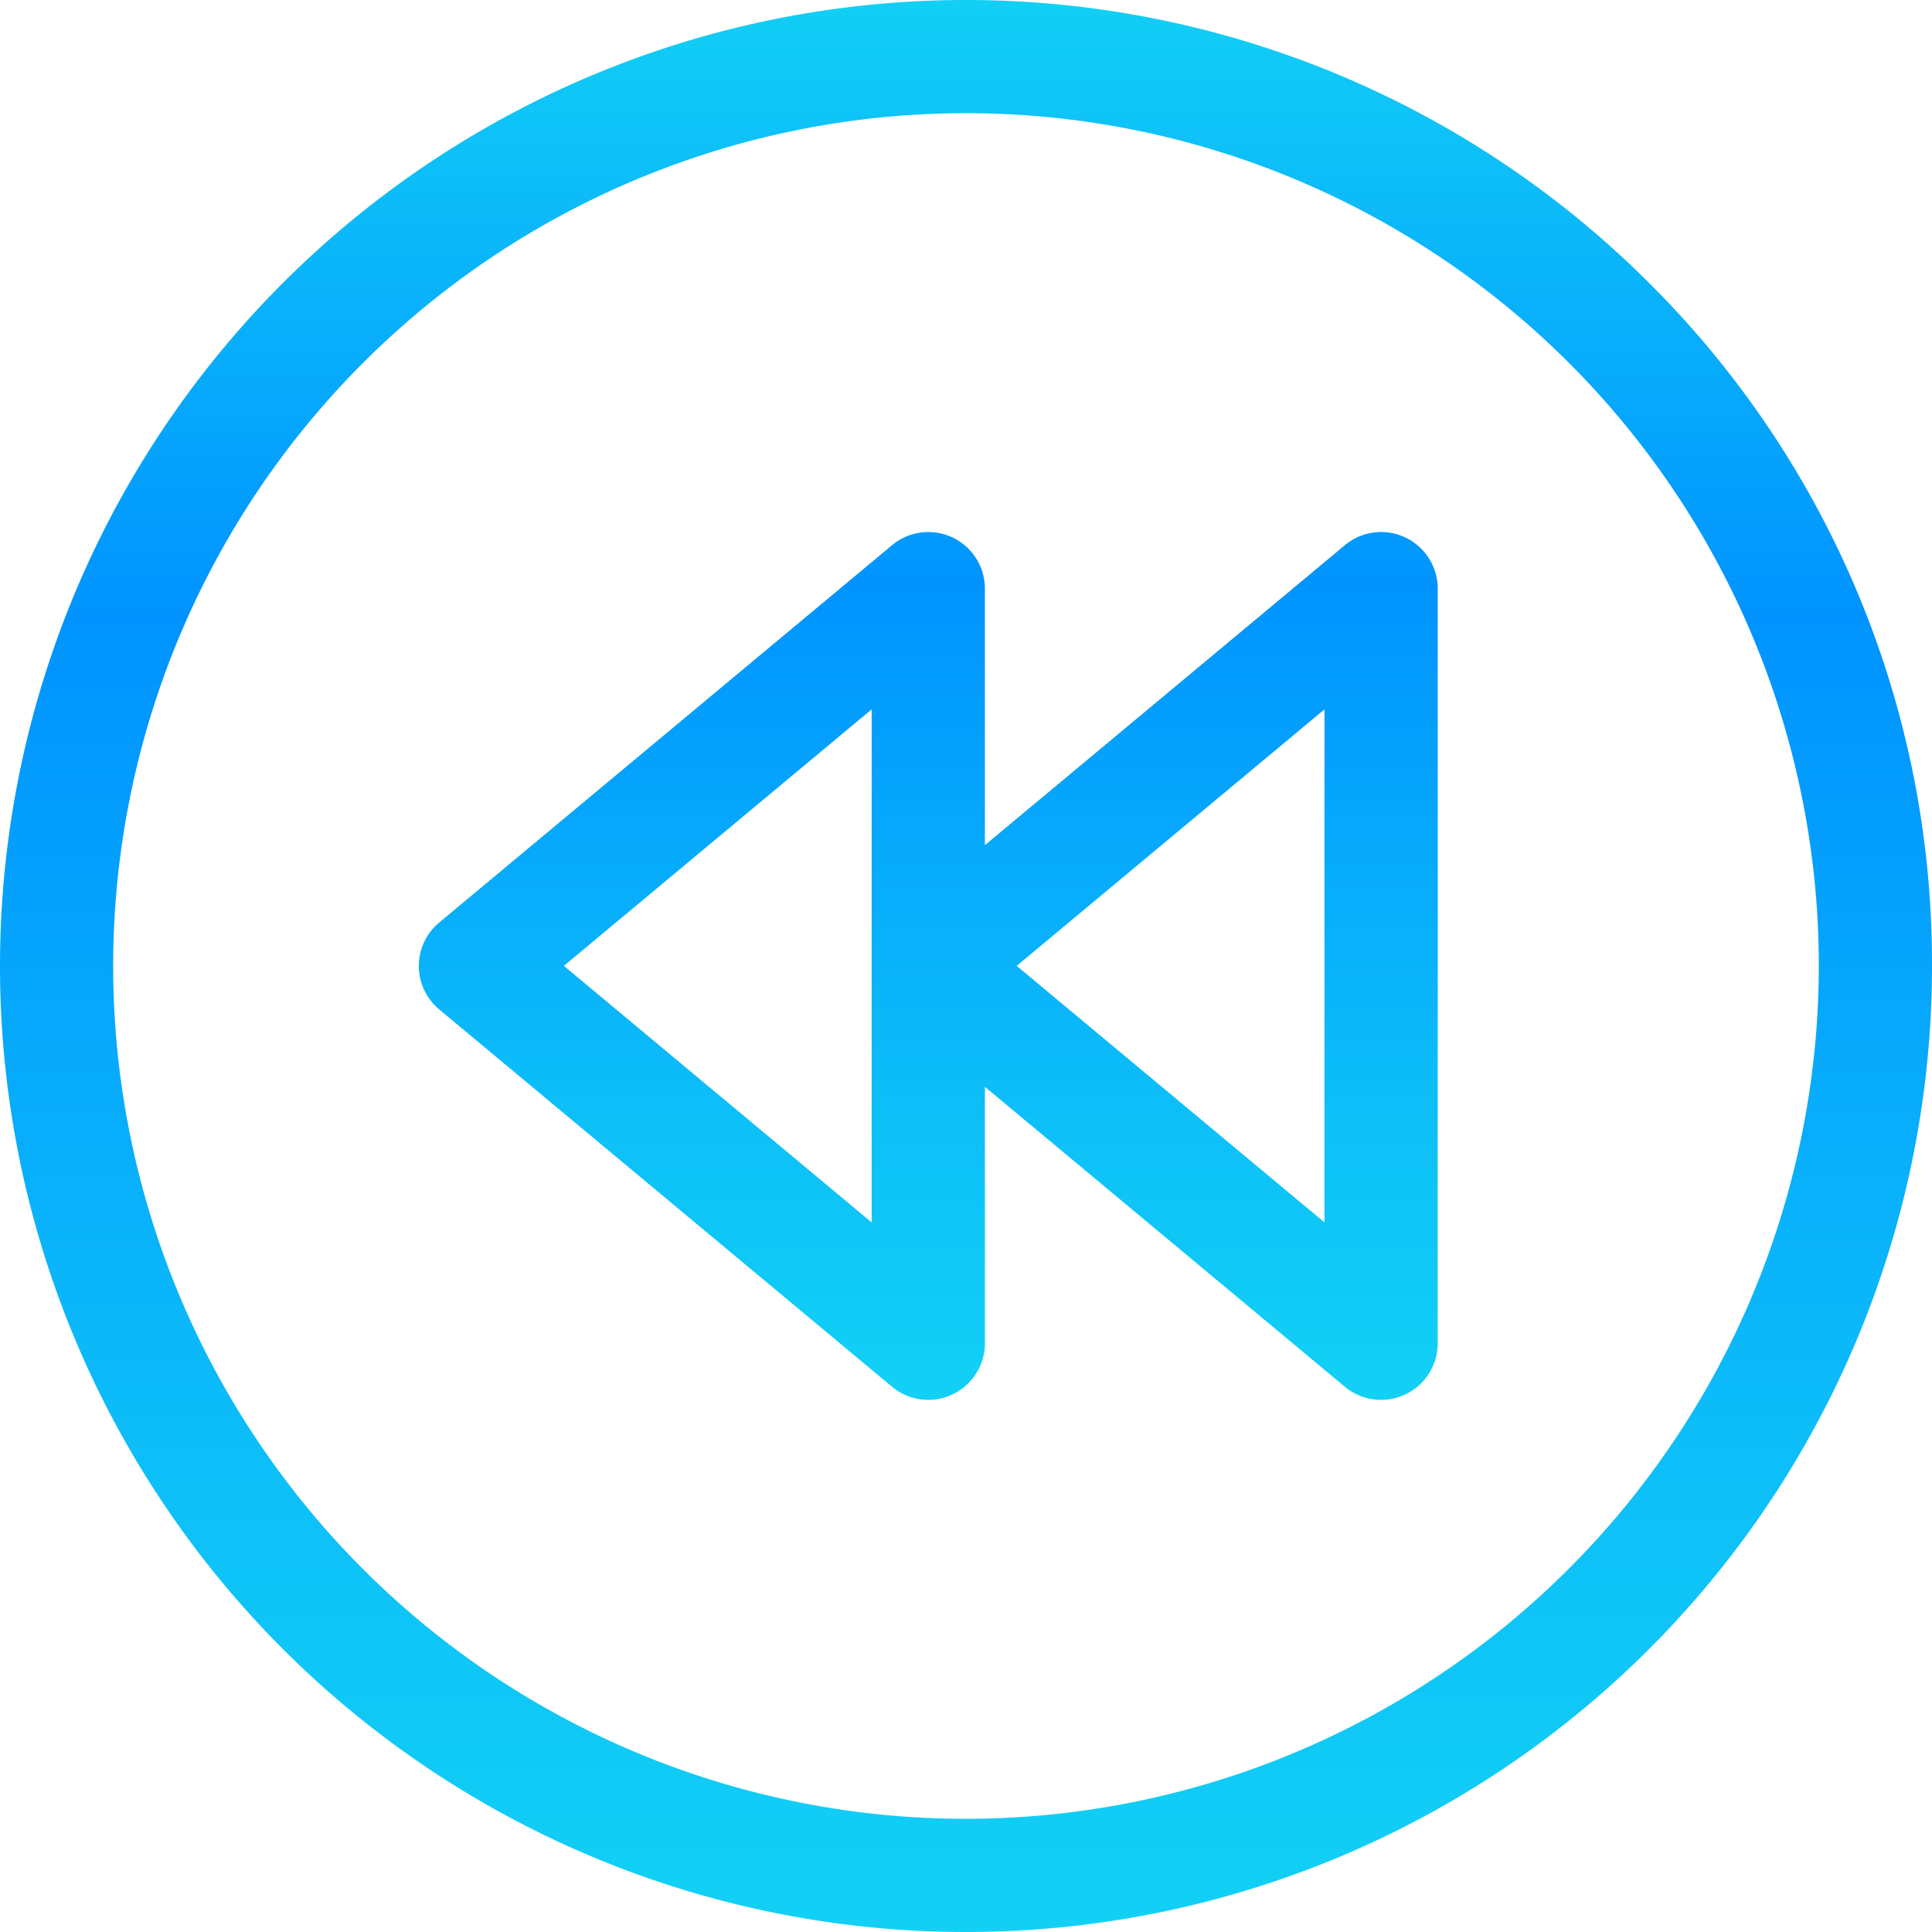 <svg xmlns="http://www.w3.org/2000/svg" xmlns:xlink="http://www.w3.org/1999/xlink" width="74" height="74" viewBox="0 0 74 74"><defs><linearGradient id="a" x1="0.5" x2="0.5" y2="1" gradientUnits="objectBoundingBox"><stop offset="0" stop-color="#12d0f5"/><stop offset="0.32" stop-color="#0093ff"/><stop offset="0.759" stop-color="#0dbff8"/><stop offset="1" stop-color="#12d1f5"/></linearGradient></defs><g transform="translate(-1128.205 -648.577)"><path d="M1191.368,659.414a37,37,0,1,0,10.837,26.163,36.754,36.754,0,0,0-10.837-26.163Zm-26.163,58.828a32.665,32.665,0,1,1,32.665-32.665,32.7,32.7,0,0,1-32.665,32.665Z" fill="url(#a)"/><path d="M1172.184,656.661a2.163,2.163,0,0,0-2.307.3l-13.788,11.489v-9.826a2.167,2.167,0,0,0-3.556-1.663l-17.344,14.452a2.166,2.166,0,0,0,0,3.331l17.344,14.452a2.169,2.169,0,0,0,3.556-1.666v-9.823l13.788,11.489a2.169,2.169,0,0,0,3.556-1.666V658.624A2.172,2.172,0,0,0,1172.184,656.661ZM1151.752,682.9l-11.789-9.826,11.789-9.825Zm17.344,0-11.789-9.826,11.789-9.825Z" transform="translate(9.84 12.498)" fill="url(#a)"/></g></svg>